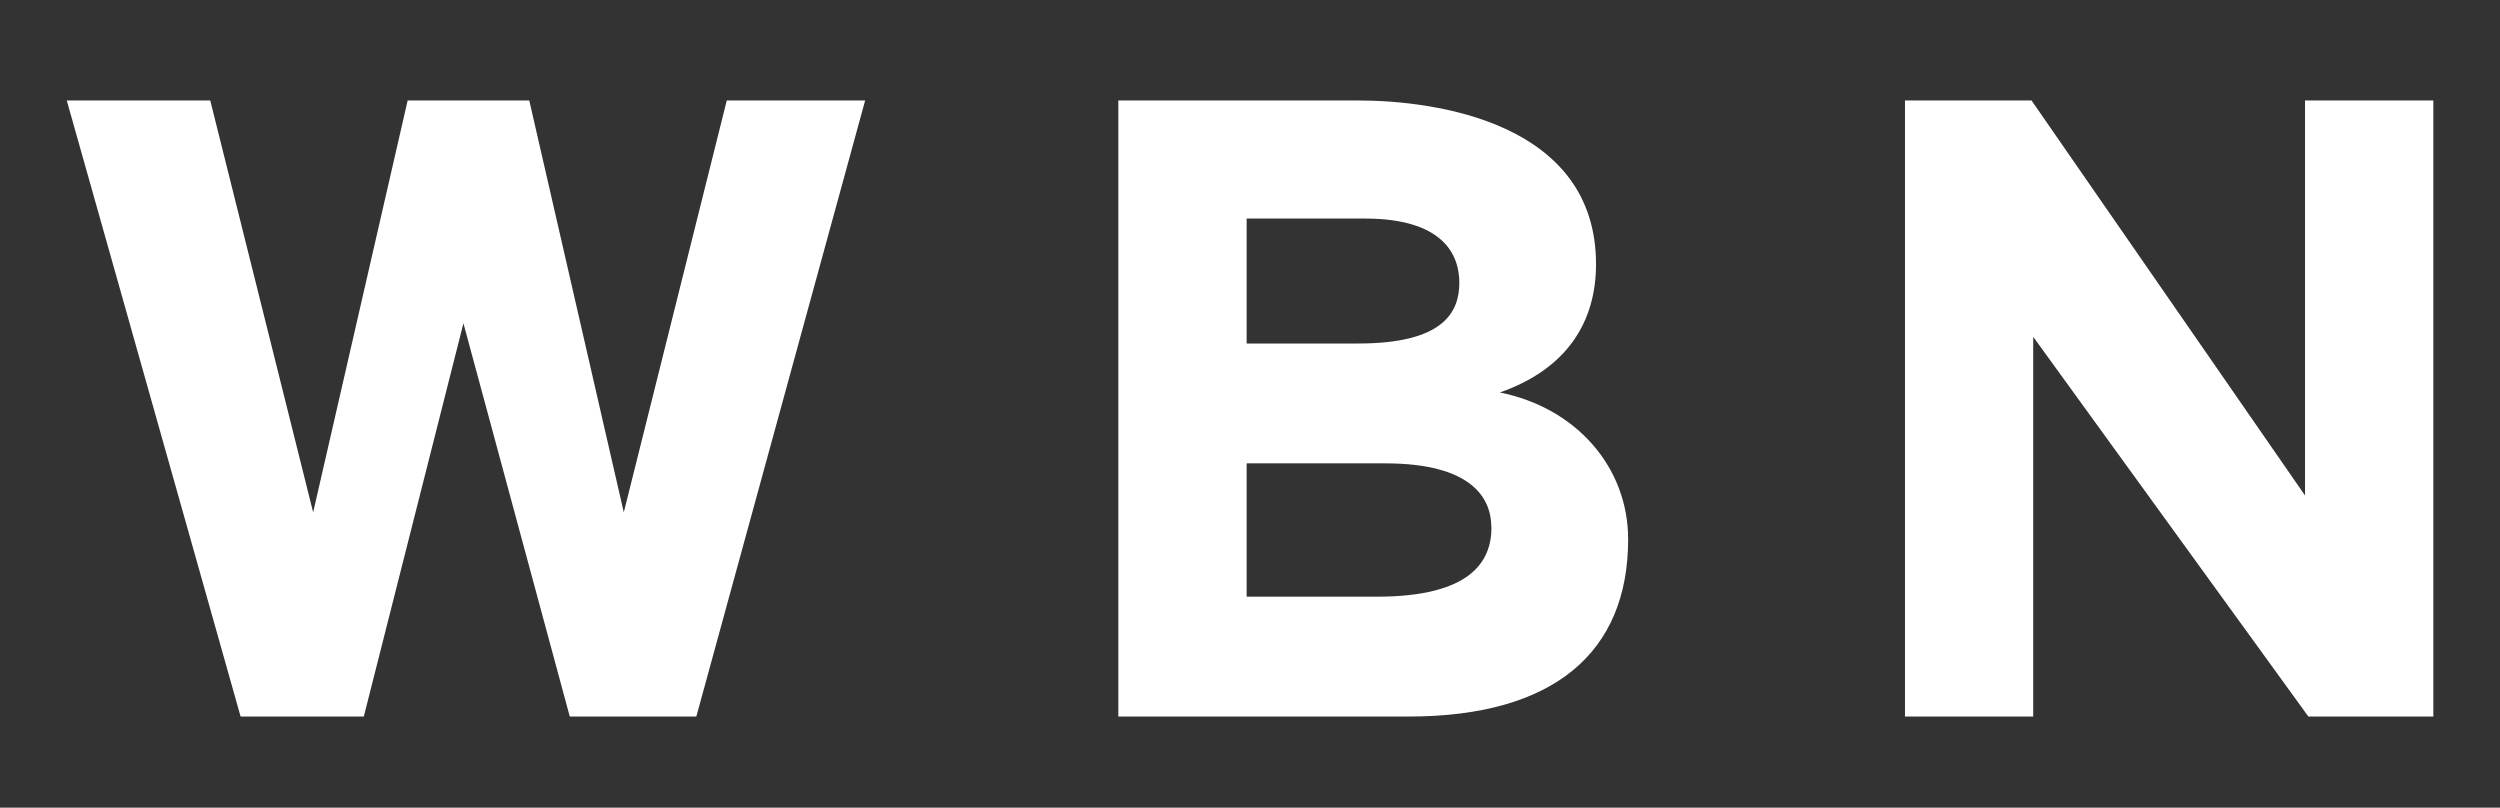 <?xml version="1.0" encoding="UTF-8"?>
<svg id="Layer_1" data-name="Layer 1" xmlns="http://www.w3.org/2000/svg" viewBox="0 0 298.1 96.31">
  <rect x="0" y="0" width="298.1" height="96.31" fill="#333333" stroke="none"/>
  <defs>
    <style>
      .cls-1 {
        fill: #fff;
      }
    </style>
  </defs>
  <polygon class="cls-1" points="55.26 38.55 67.94 85.44 83.03 85.44 103.16 11.98 86.66 11.98 74.38 61.09 63.11 11.98 48.61 11.98 37.34 61.09 25.07 11.98 7.96 11.98 28.69 85.44 43.38 85.44 55.26 38.55"/>
  <path class="cls-1" d="m177.83,62.9c0-3.42-2.21-7.65-12.68-7.65h-16.5v15.9h15.5c11.27,0,13.69-4.23,13.69-8.25m-29.19-36.63v14.69h13.28c10.06,0,12.08-3.62,12.08-7.25,0-3.42-2.01-7.65-11.27-7.65h-14.09v.2Zm45.49,38.04c0,13.49-8.86,21.13-26.17,21.13h-34.62V11.98h28.58c9.26,0,28.38,2.62,28.38,19.52,0,6.84-3.42,12.48-11.47,15.3,9.06,1.81,15.3,8.86,15.3,17.51"/>
  <polygon class="cls-1" points="290.15 11.98 290.15 85.44 275.25 85.44 242.44 40.16 242.44 85.44 227.15 85.44 227.15 11.98 242.24 11.98 274.85 59.08 274.85 11.98 290.15 11.98"/>
</svg>
